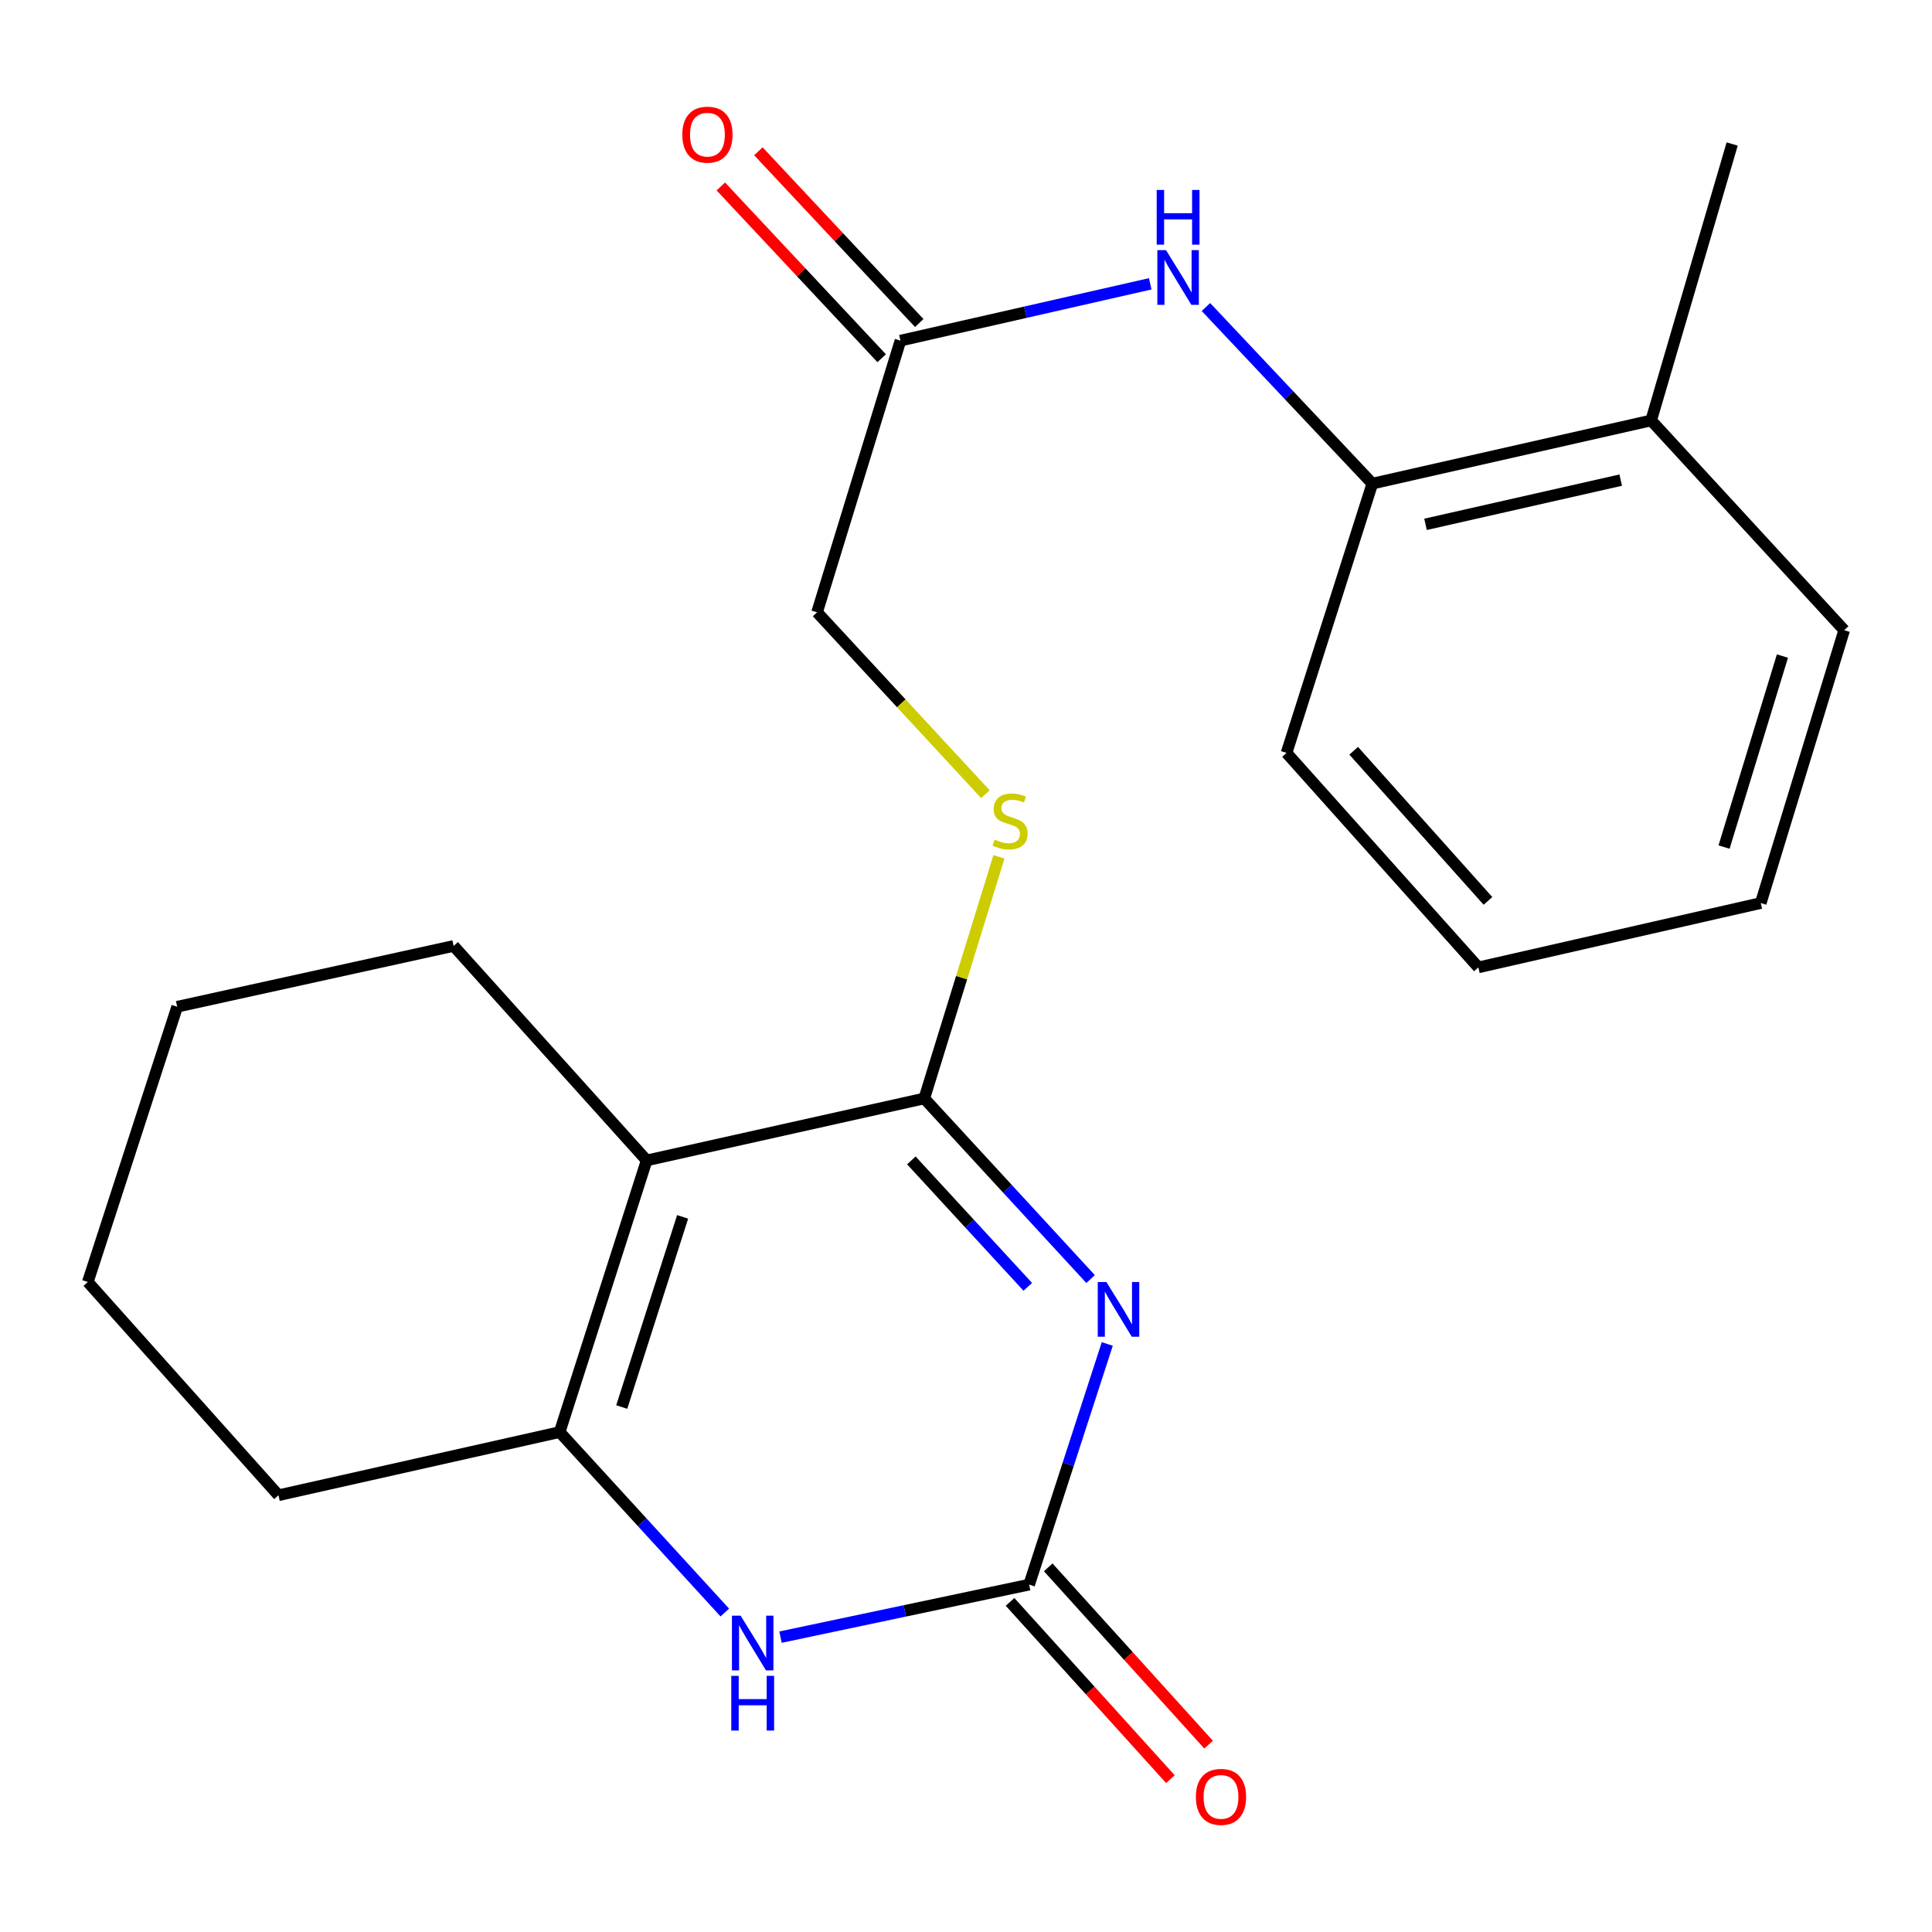 <?xml version='1.0' encoding='iso-8859-1'?>
<svg version='1.1' baseProfile='full'
              xmlns='http://www.w3.org/2000/svg'
                      xmlns:rdkit='http://www.rdkit.org/xml'
                      xmlns:xlink='http://www.w3.org/1999/xlink'
                  xml:space='preserve'
width='1000px' height='1000px' viewBox='0 0 1000 1000'>
<!-- END OF HEADER -->
<rect style='opacity:1.0;fill:#FFFFFF;stroke:none' width='1000' height='1000' x='0' y='0'> </rect>
<path class='bond-0' d='M 564.487,662.038 L 521.446,615.296' style='fill:none;fill-rule:evenodd;stroke:#0000FF;stroke-width:6px;stroke-linecap:butt;stroke-linejoin:miter;stroke-opacity:1' />
<path class='bond-0' d='M 521.446,615.296 L 478.404,568.554' style='fill:none;fill-rule:evenodd;stroke:#000000;stroke-width:6px;stroke-linecap:butt;stroke-linejoin:miter;stroke-opacity:1' />
<path class='bond-0' d='M 531.975,666.063 L 501.846,633.344' style='fill:none;fill-rule:evenodd;stroke:#0000FF;stroke-width:6px;stroke-linecap:butt;stroke-linejoin:miter;stroke-opacity:1' />
<path class='bond-0' d='M 501.846,633.344 L 471.717,600.624' style='fill:none;fill-rule:evenodd;stroke:#000000;stroke-width:6px;stroke-linecap:butt;stroke-linejoin:miter;stroke-opacity:1' />
<path class='bond-2' d='M 573.124,695.636 L 552.903,757.917' style='fill:none;fill-rule:evenodd;stroke:#0000FF;stroke-width:6px;stroke-linecap:butt;stroke-linejoin:miter;stroke-opacity:1' />
<path class='bond-2' d='M 552.903,757.917 L 532.682,820.198' style='fill:none;fill-rule:evenodd;stroke:#000000;stroke-width:6px;stroke-linecap:butt;stroke-linejoin:miter;stroke-opacity:1' />
<path class='bond-1' d='M 478.404,568.554 L 334.709,600.629' style='fill:none;fill-rule:evenodd;stroke:#000000;stroke-width:6px;stroke-linecap:butt;stroke-linejoin:miter;stroke-opacity:1' />
<path class='bond-5' d='M 478.404,568.554 L 497.727,506.026' style='fill:none;fill-rule:evenodd;stroke:#000000;stroke-width:6px;stroke-linecap:butt;stroke-linejoin:miter;stroke-opacity:1' />
<path class='bond-5' d='M 497.727,506.026 L 517.049,443.499' style='fill:none;fill-rule:evenodd;stroke:#CCCC00;stroke-width:6px;stroke-linecap:butt;stroke-linejoin:miter;stroke-opacity:1' />
<path class='bond-13' d='M 334.709,600.629 L 234.798,489.616' style='fill:none;fill-rule:evenodd;stroke:#000000;stroke-width:6px;stroke-linecap:butt;stroke-linejoin:miter;stroke-opacity:1' />
<path class='bond-22' d='M 334.709,600.629 L 289.683,741.245' style='fill:none;fill-rule:evenodd;stroke:#000000;stroke-width:6px;stroke-linecap:butt;stroke-linejoin:miter;stroke-opacity:1' />
<path class='bond-22' d='M 353.329,629.847 L 321.811,728.278' style='fill:none;fill-rule:evenodd;stroke:#000000;stroke-width:6px;stroke-linecap:butt;stroke-linejoin:miter;stroke-opacity:1' />
<path class='bond-4' d='M 532.682,820.198 L 468.336,833.79' style='fill:none;fill-rule:evenodd;stroke:#000000;stroke-width:6px;stroke-linecap:butt;stroke-linejoin:miter;stroke-opacity:1' />
<path class='bond-4' d='M 468.336,833.79 L 403.99,847.382' style='fill:none;fill-rule:evenodd;stroke:#0000FF;stroke-width:6px;stroke-linecap:butt;stroke-linejoin:miter;stroke-opacity:1' />
<path class='bond-9' d='M 522.803,829.134 L 564.305,875.016' style='fill:none;fill-rule:evenodd;stroke:#000000;stroke-width:6px;stroke-linecap:butt;stroke-linejoin:miter;stroke-opacity:1' />
<path class='bond-9' d='M 564.305,875.016 L 605.807,920.897' style='fill:none;fill-rule:evenodd;stroke:#FF0000;stroke-width:6px;stroke-linecap:butt;stroke-linejoin:miter;stroke-opacity:1' />
<path class='bond-9' d='M 542.562,811.261 L 584.064,857.143' style='fill:none;fill-rule:evenodd;stroke:#000000;stroke-width:6px;stroke-linecap:butt;stroke-linejoin:miter;stroke-opacity:1' />
<path class='bond-9' d='M 584.064,857.143 L 625.566,903.025' style='fill:none;fill-rule:evenodd;stroke:#FF0000;stroke-width:6px;stroke-linecap:butt;stroke-linejoin:miter;stroke-opacity:1' />
<path class='bond-3' d='M 289.683,741.245 L 332.418,787.945' style='fill:none;fill-rule:evenodd;stroke:#000000;stroke-width:6px;stroke-linecap:butt;stroke-linejoin:miter;stroke-opacity:1' />
<path class='bond-3' d='M 332.418,787.945 L 375.154,834.644' style='fill:none;fill-rule:evenodd;stroke:#0000FF;stroke-width:6px;stroke-linecap:butt;stroke-linejoin:miter;stroke-opacity:1' />
<path class='bond-14' d='M 289.683,741.245 L 144.137,773.942' style='fill:none;fill-rule:evenodd;stroke:#000000;stroke-width:6px;stroke-linecap:butt;stroke-linejoin:miter;stroke-opacity:1' />
<path class='bond-12' d='M 510.053,411.076 L 466.483,364' style='fill:none;fill-rule:evenodd;stroke:#CCCC00;stroke-width:6px;stroke-linecap:butt;stroke-linejoin:miter;stroke-opacity:1' />
<path class='bond-12' d='M 466.483,364 L 422.913,316.925' style='fill:none;fill-rule:evenodd;stroke:#000000;stroke-width:6px;stroke-linecap:butt;stroke-linejoin:miter;stroke-opacity:1' />
<path class='bond-6' d='M 595.36,146.907 L 530.717,161.608' style='fill:none;fill-rule:evenodd;stroke:#0000FF;stroke-width:6px;stroke-linecap:butt;stroke-linejoin:miter;stroke-opacity:1' />
<path class='bond-6' d='M 530.717,161.608 L 466.074,176.309' style='fill:none;fill-rule:evenodd;stroke:#000000;stroke-width:6px;stroke-linecap:butt;stroke-linejoin:miter;stroke-opacity:1' />
<path class='bond-8' d='M 624.189,158.914 L 667.253,204.616' style='fill:none;fill-rule:evenodd;stroke:#0000FF;stroke-width:6px;stroke-linecap:butt;stroke-linejoin:miter;stroke-opacity:1' />
<path class='bond-8' d='M 667.253,204.616 L 710.317,250.317' style='fill:none;fill-rule:evenodd;stroke:#000000;stroke-width:6px;stroke-linecap:butt;stroke-linejoin:miter;stroke-opacity:1' />
<path class='bond-7' d='M 466.074,176.309 L 422.913,316.925' style='fill:none;fill-rule:evenodd;stroke:#000000;stroke-width:6px;stroke-linecap:butt;stroke-linejoin:miter;stroke-opacity:1' />
<path class='bond-10' d='M 475.798,167.203 L 434.169,122.75' style='fill:none;fill-rule:evenodd;stroke:#000000;stroke-width:6px;stroke-linecap:butt;stroke-linejoin:miter;stroke-opacity:1' />
<path class='bond-10' d='M 434.169,122.75 L 392.541,78.297' style='fill:none;fill-rule:evenodd;stroke:#FF0000;stroke-width:6px;stroke-linecap:butt;stroke-linejoin:miter;stroke-opacity:1' />
<path class='bond-10' d='M 456.351,185.415 L 414.722,140.961' style='fill:none;fill-rule:evenodd;stroke:#000000;stroke-width:6px;stroke-linecap:butt;stroke-linejoin:miter;stroke-opacity:1' />
<path class='bond-10' d='M 414.722,140.961 L 373.094,96.508' style='fill:none;fill-rule:evenodd;stroke:#FF0000;stroke-width:6px;stroke-linecap:butt;stroke-linejoin:miter;stroke-opacity:1' />
<path class='bond-11' d='M 710.317,250.317 L 854.634,217.62' style='fill:none;fill-rule:evenodd;stroke:#000000;stroke-width:6px;stroke-linecap:butt;stroke-linejoin:miter;stroke-opacity:1' />
<path class='bond-11' d='M 737.852,271.397 L 838.874,248.509' style='fill:none;fill-rule:evenodd;stroke:#000000;stroke-width:6px;stroke-linecap:butt;stroke-linejoin:miter;stroke-opacity:1' />
<path class='bond-15' d='M 710.317,250.317 L 665.912,389.705' style='fill:none;fill-rule:evenodd;stroke:#000000;stroke-width:6px;stroke-linecap:butt;stroke-linejoin:miter;stroke-opacity:1' />
<path class='bond-16' d='M 854.634,217.62 L 896.567,74.532' style='fill:none;fill-rule:evenodd;stroke:#000000;stroke-width:6px;stroke-linecap:butt;stroke-linejoin:miter;stroke-opacity:1' />
<path class='bond-17' d='M 854.634,217.62 L 954.545,326.176' style='fill:none;fill-rule:evenodd;stroke:#000000;stroke-width:6px;stroke-linecap:butt;stroke-linejoin:miter;stroke-opacity:1' />
<path class='bond-18' d='M 234.798,489.616 L 91.71,521.085' style='fill:none;fill-rule:evenodd;stroke:#000000;stroke-width:6px;stroke-linecap:butt;stroke-linejoin:miter;stroke-opacity:1' />
<path class='bond-19' d='M 144.137,773.942 L 45.455,663.551' style='fill:none;fill-rule:evenodd;stroke:#000000;stroke-width:6px;stroke-linecap:butt;stroke-linejoin:miter;stroke-opacity:1' />
<path class='bond-20' d='M 665.912,389.705 L 765.202,500.718' style='fill:none;fill-rule:evenodd;stroke:#000000;stroke-width:6px;stroke-linecap:butt;stroke-linejoin:miter;stroke-opacity:1' />
<path class='bond-20' d='M 700.665,388.595 L 770.167,466.304' style='fill:none;fill-rule:evenodd;stroke:#000000;stroke-width:6px;stroke-linecap:butt;stroke-linejoin:miter;stroke-opacity:1' />
<path class='bond-24' d='M 954.545,326.176 L 911.369,467.414' style='fill:none;fill-rule:evenodd;stroke:#000000;stroke-width:6px;stroke-linecap:butt;stroke-linejoin:miter;stroke-opacity:1' />
<path class='bond-24' d='M 922.59,339.573 L 892.366,438.439' style='fill:none;fill-rule:evenodd;stroke:#000000;stroke-width:6px;stroke-linecap:butt;stroke-linejoin:miter;stroke-opacity:1' />
<path class='bond-23' d='M 91.71,521.085 L 45.455,663.551' style='fill:none;fill-rule:evenodd;stroke:#000000;stroke-width:6px;stroke-linecap:butt;stroke-linejoin:miter;stroke-opacity:1' />
<path class='bond-21' d='M 765.202,500.718 L 911.369,467.414' style='fill:none;fill-rule:evenodd;stroke:#000000;stroke-width:6px;stroke-linecap:butt;stroke-linejoin:miter;stroke-opacity:1' />
<path  class='atom-0' d='M 572.677 663.571
L 581.957 678.571
Q 582.877 680.051, 584.357 682.731
Q 585.837 685.411, 585.917 685.571
L 585.917 663.571
L 589.677 663.571
L 589.677 691.891
L 585.797 691.891
L 575.837 675.491
Q 574.677 673.571, 573.437 671.371
Q 572.237 669.171, 571.877 668.491
L 571.877 691.891
L 568.197 691.891
L 568.197 663.571
L 572.677 663.571
' fill='#0000FF'/>
<path  class='atom-5' d='M 383.334 836.263
L 392.614 851.263
Q 393.534 852.743, 395.014 855.423
Q 396.494 858.103, 396.574 858.263
L 396.574 836.263
L 400.334 836.263
L 400.334 864.583
L 396.454 864.583
L 386.494 848.183
Q 385.334 846.263, 384.094 844.063
Q 382.894 841.863, 382.534 841.183
L 382.534 864.583
L 378.854 864.583
L 378.854 836.263
L 383.334 836.263
' fill='#0000FF'/>
<path  class='atom-5' d='M 378.514 867.415
L 382.354 867.415
L 382.354 879.455
L 396.834 879.455
L 396.834 867.415
L 400.674 867.415
L 400.674 895.735
L 396.834 895.735
L 396.834 882.655
L 382.354 882.655
L 382.354 895.735
L 378.514 895.735
L 378.514 867.415
' fill='#0000FF'/>
<path  class='atom-6' d='M 514.809 434.579
Q 515.129 434.699, 516.449 435.259
Q 517.769 435.819, 519.209 436.179
Q 520.689 436.499, 522.129 436.499
Q 524.809 436.499, 526.369 435.219
Q 527.929 433.899, 527.929 431.619
Q 527.929 430.059, 527.129 429.099
Q 526.369 428.139, 525.169 427.619
Q 523.969 427.099, 521.969 426.499
Q 519.449 425.739, 517.929 425.019
Q 516.449 424.299, 515.369 422.779
Q 514.329 421.259, 514.329 418.699
Q 514.329 415.139, 516.729 412.939
Q 519.169 410.739, 523.969 410.739
Q 527.249 410.739, 530.969 412.299
L 530.049 415.379
Q 526.649 413.979, 524.089 413.979
Q 521.329 413.979, 519.809 415.139
Q 518.289 416.259, 518.329 418.219
Q 518.329 419.739, 519.089 420.659
Q 519.889 421.579, 521.009 422.099
Q 522.169 422.619, 524.089 423.219
Q 526.649 424.019, 528.169 424.819
Q 529.689 425.619, 530.769 427.259
Q 531.889 428.859, 531.889 431.619
Q 531.889 435.539, 529.249 437.659
Q 526.649 439.739, 522.289 439.739
Q 519.769 439.739, 517.849 439.179
Q 515.969 438.659, 513.729 437.739
L 514.809 434.579
' fill='#CCCC00'/>
<path  class='atom-7' d='M 603.524 129.467
L 612.804 144.467
Q 613.724 145.947, 615.204 148.627
Q 616.684 151.307, 616.764 151.467
L 616.764 129.467
L 620.524 129.467
L 620.524 157.787
L 616.644 157.787
L 606.684 141.387
Q 605.524 139.467, 604.284 137.267
Q 603.084 135.067, 602.724 134.387
L 602.724 157.787
L 599.044 157.787
L 599.044 129.467
L 603.524 129.467
' fill='#0000FF'/>
<path  class='atom-7' d='M 598.704 98.315
L 602.544 98.315
L 602.544 110.355
L 617.024 110.355
L 617.024 98.315
L 620.864 98.315
L 620.864 126.635
L 617.024 126.635
L 617.024 113.555
L 602.544 113.555
L 602.544 126.635
L 598.704 126.635
L 598.704 98.315
' fill='#0000FF'/>
<path  class='atom-10' d='M 618.987 930.062
Q 618.987 923.262, 622.347 919.462
Q 625.707 915.662, 631.987 915.662
Q 638.267 915.662, 641.627 919.462
Q 644.987 923.262, 644.987 930.062
Q 644.987 936.942, 641.587 940.862
Q 638.187 944.742, 631.987 944.742
Q 625.747 944.742, 622.347 940.862
Q 618.987 936.982, 618.987 930.062
M 631.987 941.542
Q 636.307 941.542, 638.627 938.662
Q 640.987 935.742, 640.987 930.062
Q 640.987 924.502, 638.627 921.702
Q 636.307 918.862, 631.987 918.862
Q 627.667 918.862, 625.307 921.662
Q 622.987 924.462, 622.987 930.062
Q 622.987 935.782, 625.307 938.662
Q 627.667 941.542, 631.987 941.542
' fill='#FF0000'/>
<path  class='atom-11' d='M 353.163 69.698
Q 353.163 62.898, 356.523 59.098
Q 359.883 55.298, 366.163 55.298
Q 372.443 55.298, 375.803 59.098
Q 379.163 62.898, 379.163 69.698
Q 379.163 76.578, 375.763 80.498
Q 372.363 84.378, 366.163 84.378
Q 359.923 84.378, 356.523 80.498
Q 353.163 76.618, 353.163 69.698
M 366.163 81.178
Q 370.483 81.178, 372.803 78.298
Q 375.163 75.378, 375.163 69.698
Q 375.163 64.138, 372.803 61.338
Q 370.483 58.498, 366.163 58.498
Q 361.843 58.498, 359.483 61.298
Q 357.163 64.098, 357.163 69.698
Q 357.163 75.418, 359.483 78.298
Q 361.843 81.178, 366.163 81.178
' fill='#FF0000'/>
</svg>
